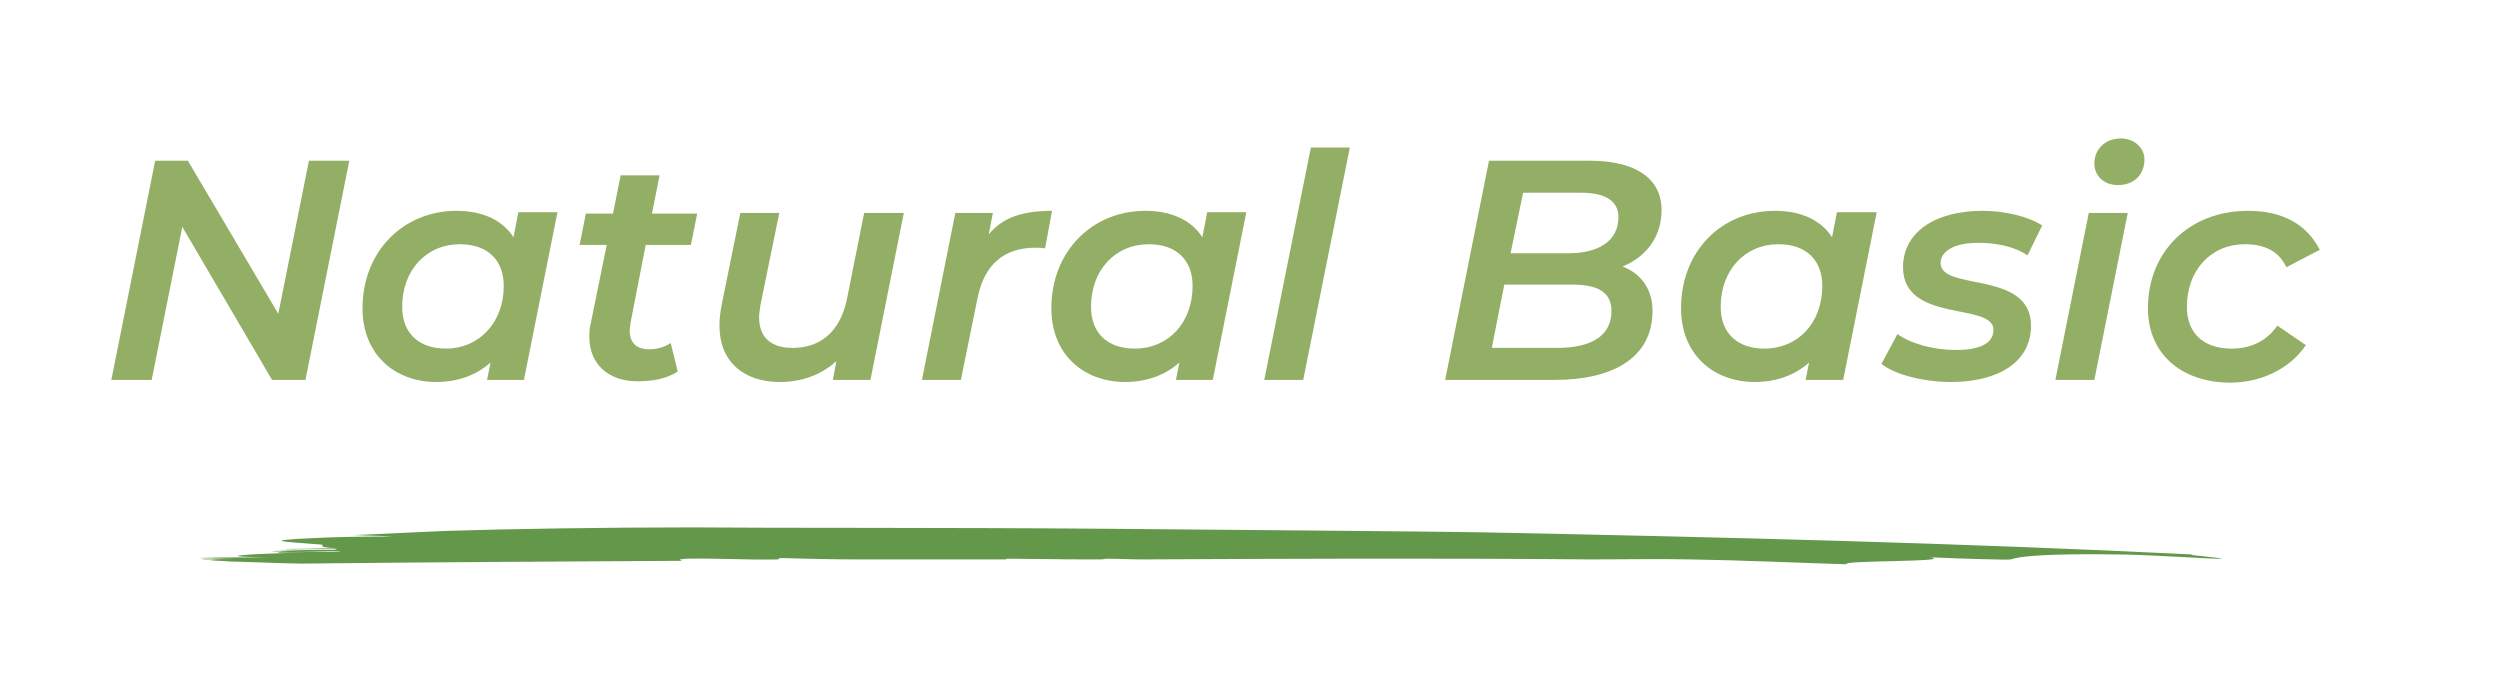 <?xml version="1.0" encoding="UTF-8"?> <!-- Generator: Adobe Illustrator 23.0.0, SVG Export Plug-In . SVG Version: 6.00 Build 0) --> <svg xmlns="http://www.w3.org/2000/svg" xmlns:xlink="http://www.w3.org/1999/xlink" version="1.1" id="OBJECTS" x="0px" y="0px" viewBox="0 0 359.3 100.1" style="enable-background:new 0 0 359.3 100.1;" xml:space="preserve"> <style type="text/css"> .st0{fill:#63984B;} .st1{fill:#93AF66;} </style> <g> <g> <g> <path class="st0" d="M98,80.6c0-0.1-0.9-0.2,0.6-0.3c4.7-0.1,8.5,0.2,13.2,0.1l0.3-0.2c3.6,0.1,7.4,0.2,11.3,0.2 c7.1,0,14.2,0,21.3,0c-0.2-0.1-0.3-0.1,0.4-0.1c2.9,0,7,0.1,11.2,0.1c0.6,0,1.2,0,1.9,0c0.5,0,0.6-0.1,0.7-0.1 c1.9,0,3.6,0.1,5.2,0.1c20.7-0.1,41.8-0.2,64.6,0c4.8,0,9.7-0.1,14.3,0c6.9,0.1,15.7,0.5,22.4,0.7c-1-0.6,15.4-0.3,12.1-1 c4.5,0.2,11.2,0.4,11.5,0.3c1.1-0.4,4.5-0.9,16.4-0.7c4.7,0.1,11.8,0.6,13.4,0.6c2.6,0-6-0.6-3.4-0.6 c-34.6-1.7-67.9-2.5-102.7-3.2c-6-0.1-28.9-0.3-52.9-0.5c-24.1-0.2-49.2-0.1-59.5-0.2c-0.6,0-1.2,0-1.9,0 c-11.2,0-24.8,0.2-34.3,0.5c-4.3,0.2-8.8,0.4-13.2,0.6c2,0.1,3.9,0.1,5.6,0.2c-4.5,0-9,0.1-10.7,0.2c-9.5,0.4-4.1,0.6-0.5,0.9 c2.6,0.1-0.9,0.4,3.2,0.6c-3,0-4.5,0.1-7.5,0.1c-0.3,0.2,9.2-0.2,7.1,0.1c-2.9,0-6.1,0.1-9.1,0.2c1,0.2,10.3-0.1,9.9,0.1 c-1.6,0.1-8.4-0.2-9,0.1c-0.1,0.1,2.9,0,4.4,0c-9.2,0.2-14.2,0.6-5.9,0.7c-2.9,0-7,0-10.1,0.1c0,0,0,0,0,0c1.5,0,4.2,0,5.6,0 c-1.7,0-3.5,0.1-5.2,0.1c0.3,0,0.6,0.1,0.9,0.1c1.3,0,2.6,0,4,0c-1.2,0-2.3,0-3.5,0.1c0.9,0.1,1.9,0.1,3,0.2 c4.1,0.1,8.1,0.3,10.3,0.3C61.8,80.8,80,80.7,98,80.6z"></path> </g> </g> </g> <g> <path class="st1" d="M50.2,23.1l-6.3,31.5h-4.8l-12.9-22l-4.4,22h-5.8l6.3-31.5H27l13,22l4.4-22H50.2z"></path> <path class="st1" d="M80.1,30.6l-4.8,24H70l0.5-2.5c-2,1.8-4.7,2.8-7.8,2.8c-5.9,0-10.6-3.9-10.6-10.6c0-8.2,5.9-14,13.5-14 c3.7,0,6.6,1.3,8.2,3.8l0.7-3.6H80.1z M72.4,41.1c0-3.7-2.3-6-6.3-6c-4.8,0-8.3,3.7-8.3,9c0,3.7,2.3,6,6.3,6 C68.8,50.1,72.4,46.4,72.4,41.1z"></path> <path class="st1" d="M90.6,46.5c0,0.4-0.1,0.7-0.1,1c0,1.7,0.9,2.7,2.8,2.7c1.1,0,2.2-0.3,3.1-0.9l1,4.1c-1.7,1.1-3.8,1.4-5.8,1.4 c-4.1,0-6.9-2.4-6.9-6.4c0-0.6,0-1.2,0.2-1.9l2.3-11.3h-3.9l0.9-4.5h3.9l1.1-5.5h5.6l-1.1,5.5h6.5l-0.9,4.5h-6.5L90.6,46.5z"></path> <path class="st1" d="M129.9,30.6l-4.8,24h-5.4l0.5-2.7c-2.2,2-5,3-8.1,3c-5.2,0-8.7-2.9-8.7-8.1c0-0.9,0.1-1.8,0.3-2.9l2.7-13.3 h5.6l-2.7,13.2c-0.1,0.7-0.2,1.3-0.2,1.8c0,2.8,1.6,4.4,4.8,4.4c4,0,6.8-2.3,7.8-6.9l2.5-12.5H129.9z"></path> <path class="st1" d="M151.2,30.3l-1,5.4c-0.5-0.1-0.9-0.1-1.4-0.1c-4.4,0-7.3,2.3-8.3,7.2l-2.4,11.8h-5.6l4.8-24h5.4l-0.6,3.1 C144.1,31.2,147.1,30.3,151.2,30.3z"></path> <path class="st1" d="M179.1,30.6l-4.8,24H169l0.5-2.5c-2,1.8-4.7,2.8-7.8,2.8c-5.9,0-10.6-3.9-10.6-10.6c0-8.2,5.9-14,13.5-14 c3.7,0,6.6,1.3,8.2,3.8l0.7-3.6H179.1z M171.4,41.1c0-3.7-2.3-6-6.3-6c-4.8,0-8.3,3.7-8.3,9c0,3.7,2.3,6,6.3,6 C167.9,50.1,171.4,46.4,171.4,41.1z"></path> <path class="st1" d="M188.4,21.2h5.6l-6.7,33.4h-5.6L188.4,21.2z"></path> <path class="st1" d="M237.5,44.7c0,6.7-5.7,9.9-14,9.9h-15.8l6.3-31.5h14.5c6.5,0,10.3,2.5,10.3,7.1c0,4-2.4,6.8-5.6,8.1 C235.8,39.3,237.5,41.5,237.5,44.7z M231.6,44.7c0-2.8-2.1-3.8-5.7-3.8h-9.7l-1.8,9.1h9.4C228.8,50,231.6,48.2,231.6,44.7z M218.9,27.7l-1.8,8.7h8.3c4.4,0,7.2-1.8,7.2-5.2c0-2.4-2-3.5-5.4-3.5H218.9z"></path> <path class="st1" d="M269.7,30.6l-4.8,24h-5.4l0.5-2.5c-2,1.8-4.7,2.8-7.8,2.8c-5.9,0-10.6-3.9-10.6-10.6c0-8.2,5.8-14,13.5-14 c3.7,0,6.6,1.3,8.2,3.8l0.7-3.6H269.7z M261.9,41.1c0-3.7-2.3-6-6.3-6c-4.8,0-8.3,3.7-8.3,9c0,3.7,2.3,6,6.3,6 C258.4,50.1,261.9,46.4,261.9,41.1z"></path> <path class="st1" d="M270.4,52.3l2.3-4.3c1.9,1.4,5.2,2.3,8.4,2.3c3.7,0,5.4-1.1,5.4-2.9c0-4-13-0.9-13-9c0-5,4.6-8.1,11.4-8.1 c3.2,0,6.6,0.8,8.6,2.1l-2.1,4.3c-2.1-1.4-4.8-1.8-7.1-1.8c-3.6,0-5.4,1.3-5.4,2.9c0,4.1,13,1,13,9c0,5.3-4.8,8.1-11.5,8.1 C276.3,54.9,272.3,53.8,270.4,52.3z"></path> <path class="st1" d="M300.2,30.6h5.6l-4.8,24h-5.6L300.2,30.6z M301,23.5c0-2,1.5-3.6,3.8-3.6c2,0,3.4,1.4,3.4,3 c0,2.2-1.5,3.7-3.8,3.7C302.3,26.6,301,25.2,301,23.5z"></path> <path class="st1" d="M308.7,44.3c0-8.1,5.9-14,14.4-14c4.9,0,8.4,1.9,10.3,5.6l-4.8,2.5c-1.1-2.3-3.1-3.3-6-3.3 c-4.8,0-8.3,3.7-8.3,9c0,3.7,2.3,6,6.4,6c2.7,0,5-1,6.6-3.3l4.1,2.8c-2.3,3.4-6.4,5.4-11,5.4C313.3,54.9,308.7,50.7,308.7,44.3z"></path> </g> </svg> 